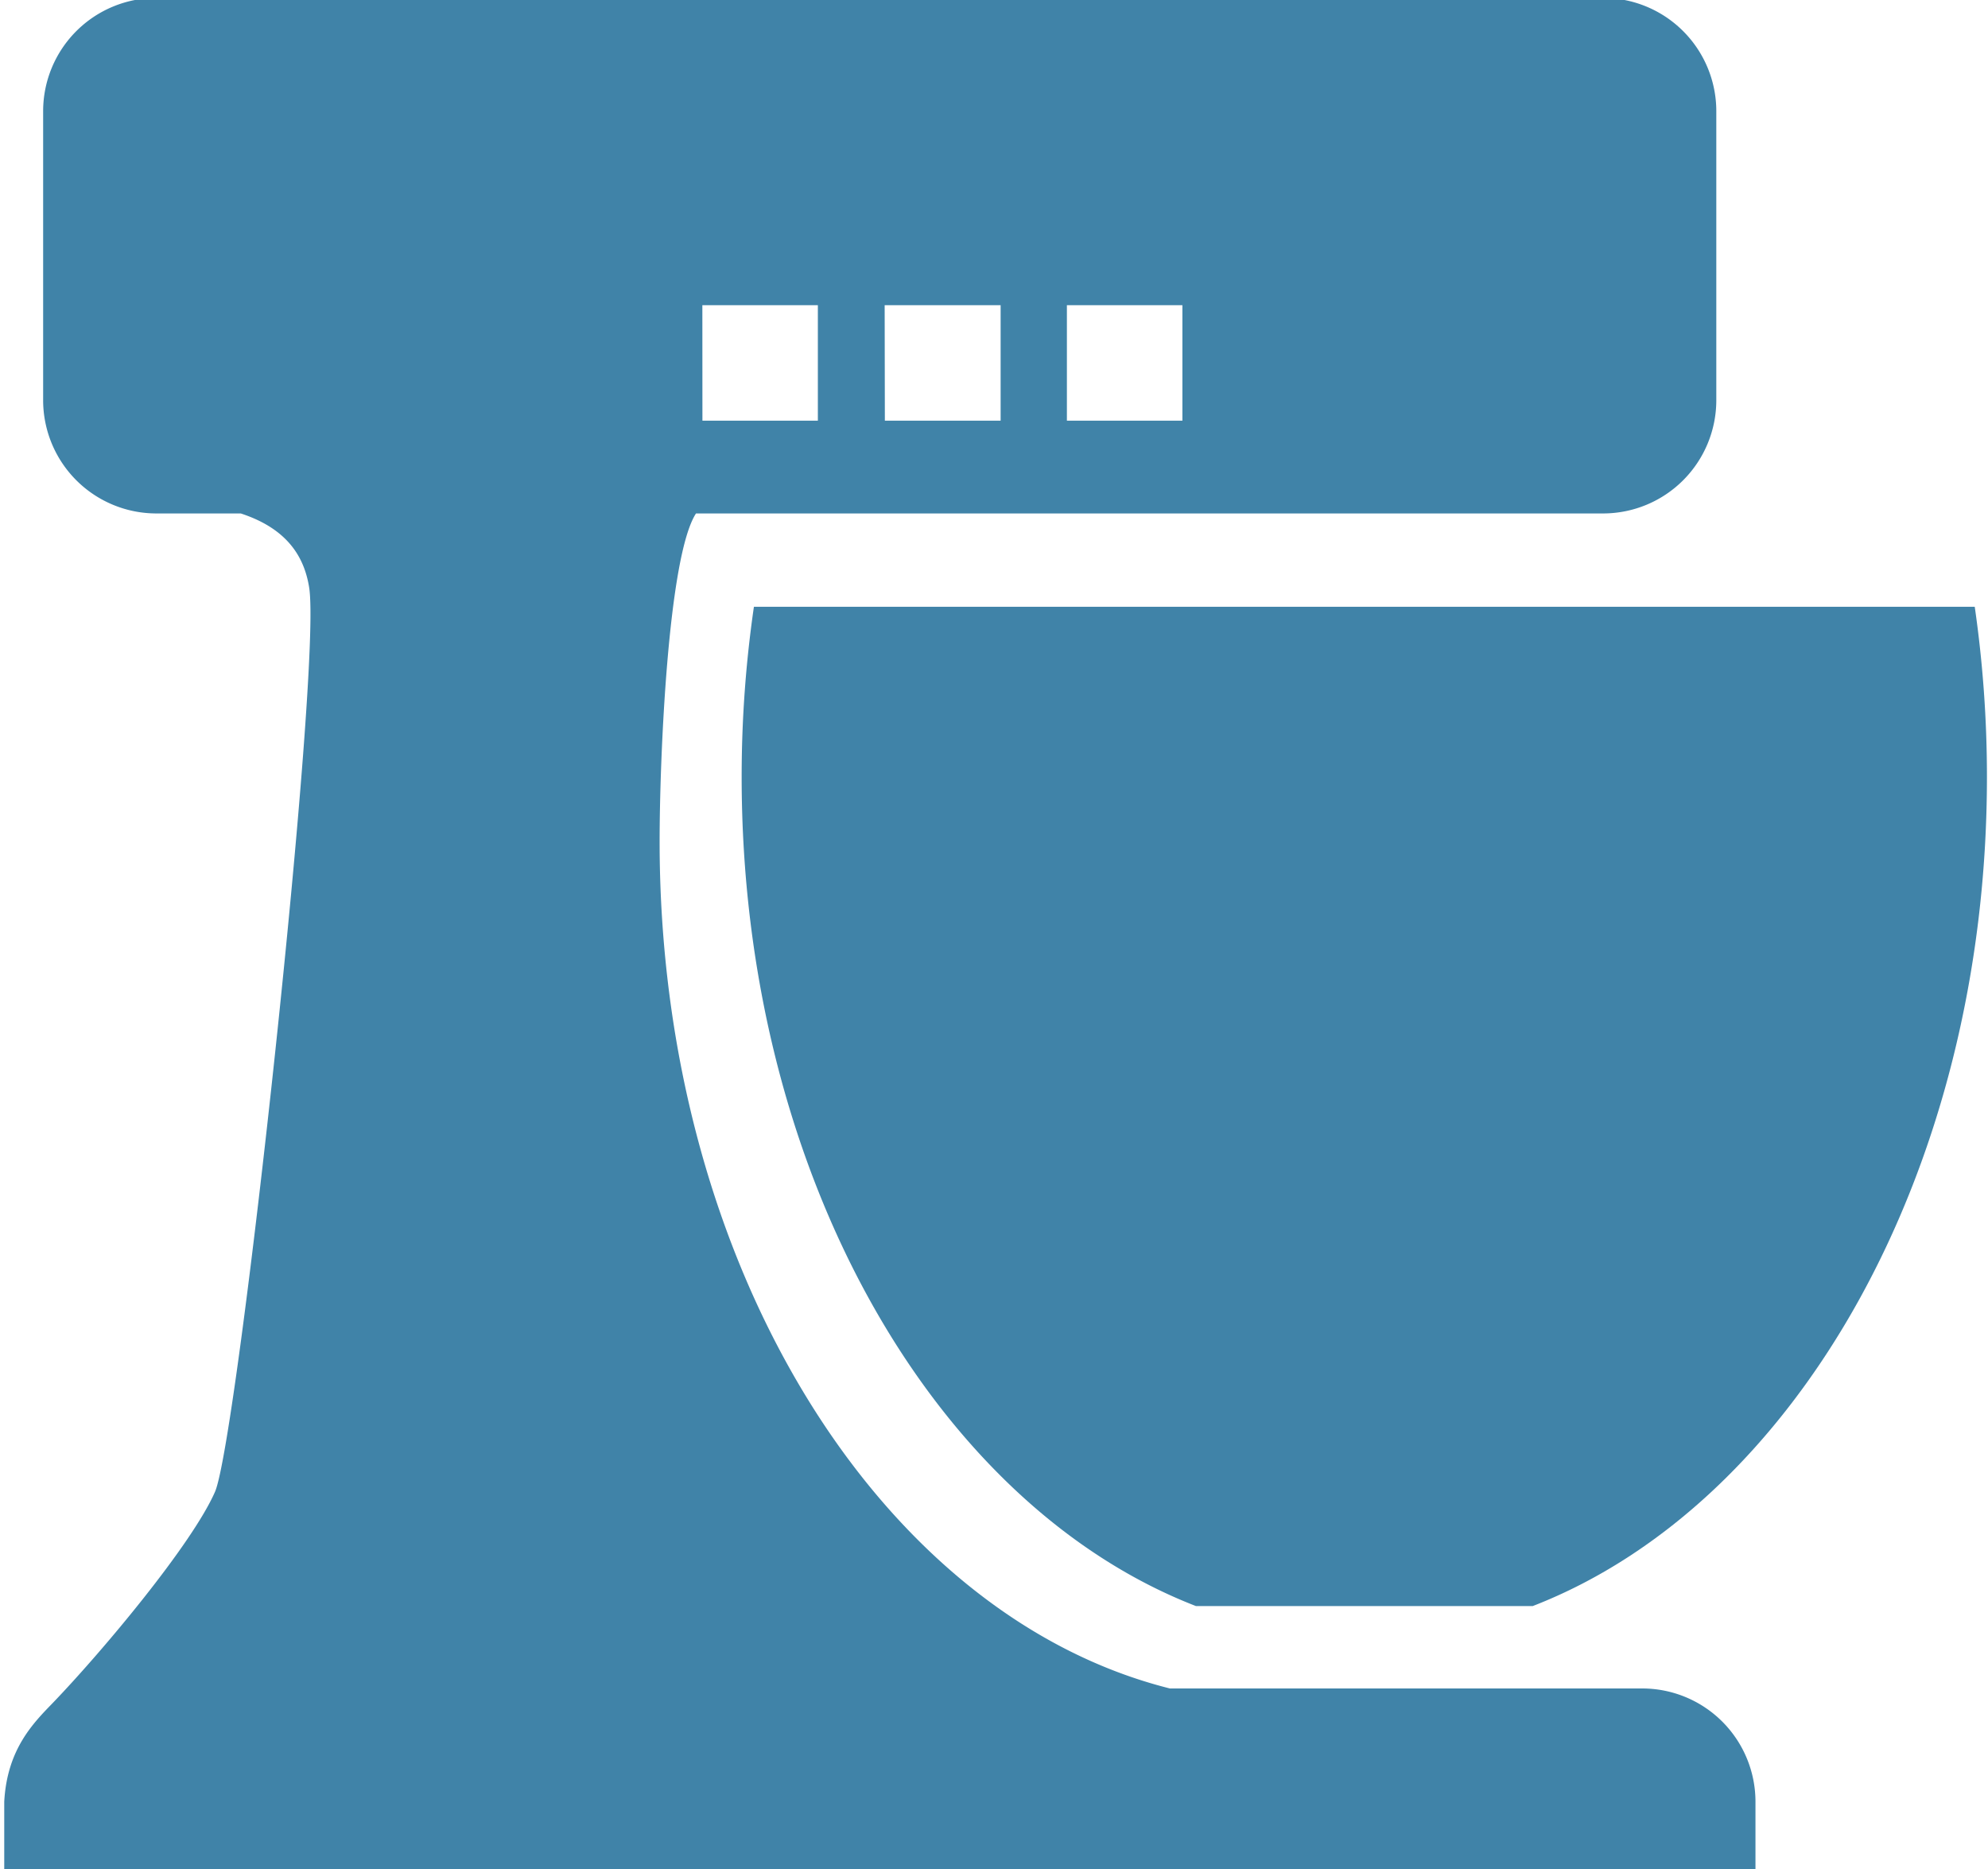 <svg id="Layer_1" data-name="Layer 1" xmlns="http://www.w3.org/2000/svg" viewBox="0 0 300 282"><defs><style>.cls-1{fill:#4083a8;}</style></defs><title>Icon_1</title><path class="cls-1" d="M180.48,242.33h50.81c39.55-15.33,68.55-65.51,68.55-125.1A179.56,179.56,0,0,0,298,91.55H113.77a178.1,178.1,0,0,0-1.85,25.68C111.92,176.82,140.93,227,180.48,242.33Z"/><path class="cls-1" d="M247.82,254.76H176.54c-43.81-11-77-64-77-127.79,0-12.67,1.27-43,5.49-49.5h137A17.09,17.09,0,0,0,259,60.39V16.78A17.09,17.09,0,0,0,241.94-.31H23.6A17.09,17.09,0,0,0,6.51,16.78V60.39A17.09,17.09,0,0,0,23.6,77.47H36.33c7.14,2.33,9.58,6.66,10.31,11.09,2,11.74-10.77,128.71-14.2,136.54S15.68,248.91,8,256.91C5,260,1.07,263.93.64,271.85v10.34H264.91V271.85A17.09,17.09,0,0,0,247.82,254.76ZM161,46.05h17.43V63.47H161Zm-27.5,0H151V63.47H133.53Zm-27.51,0h17.43V63.47H106Z"/></svg>